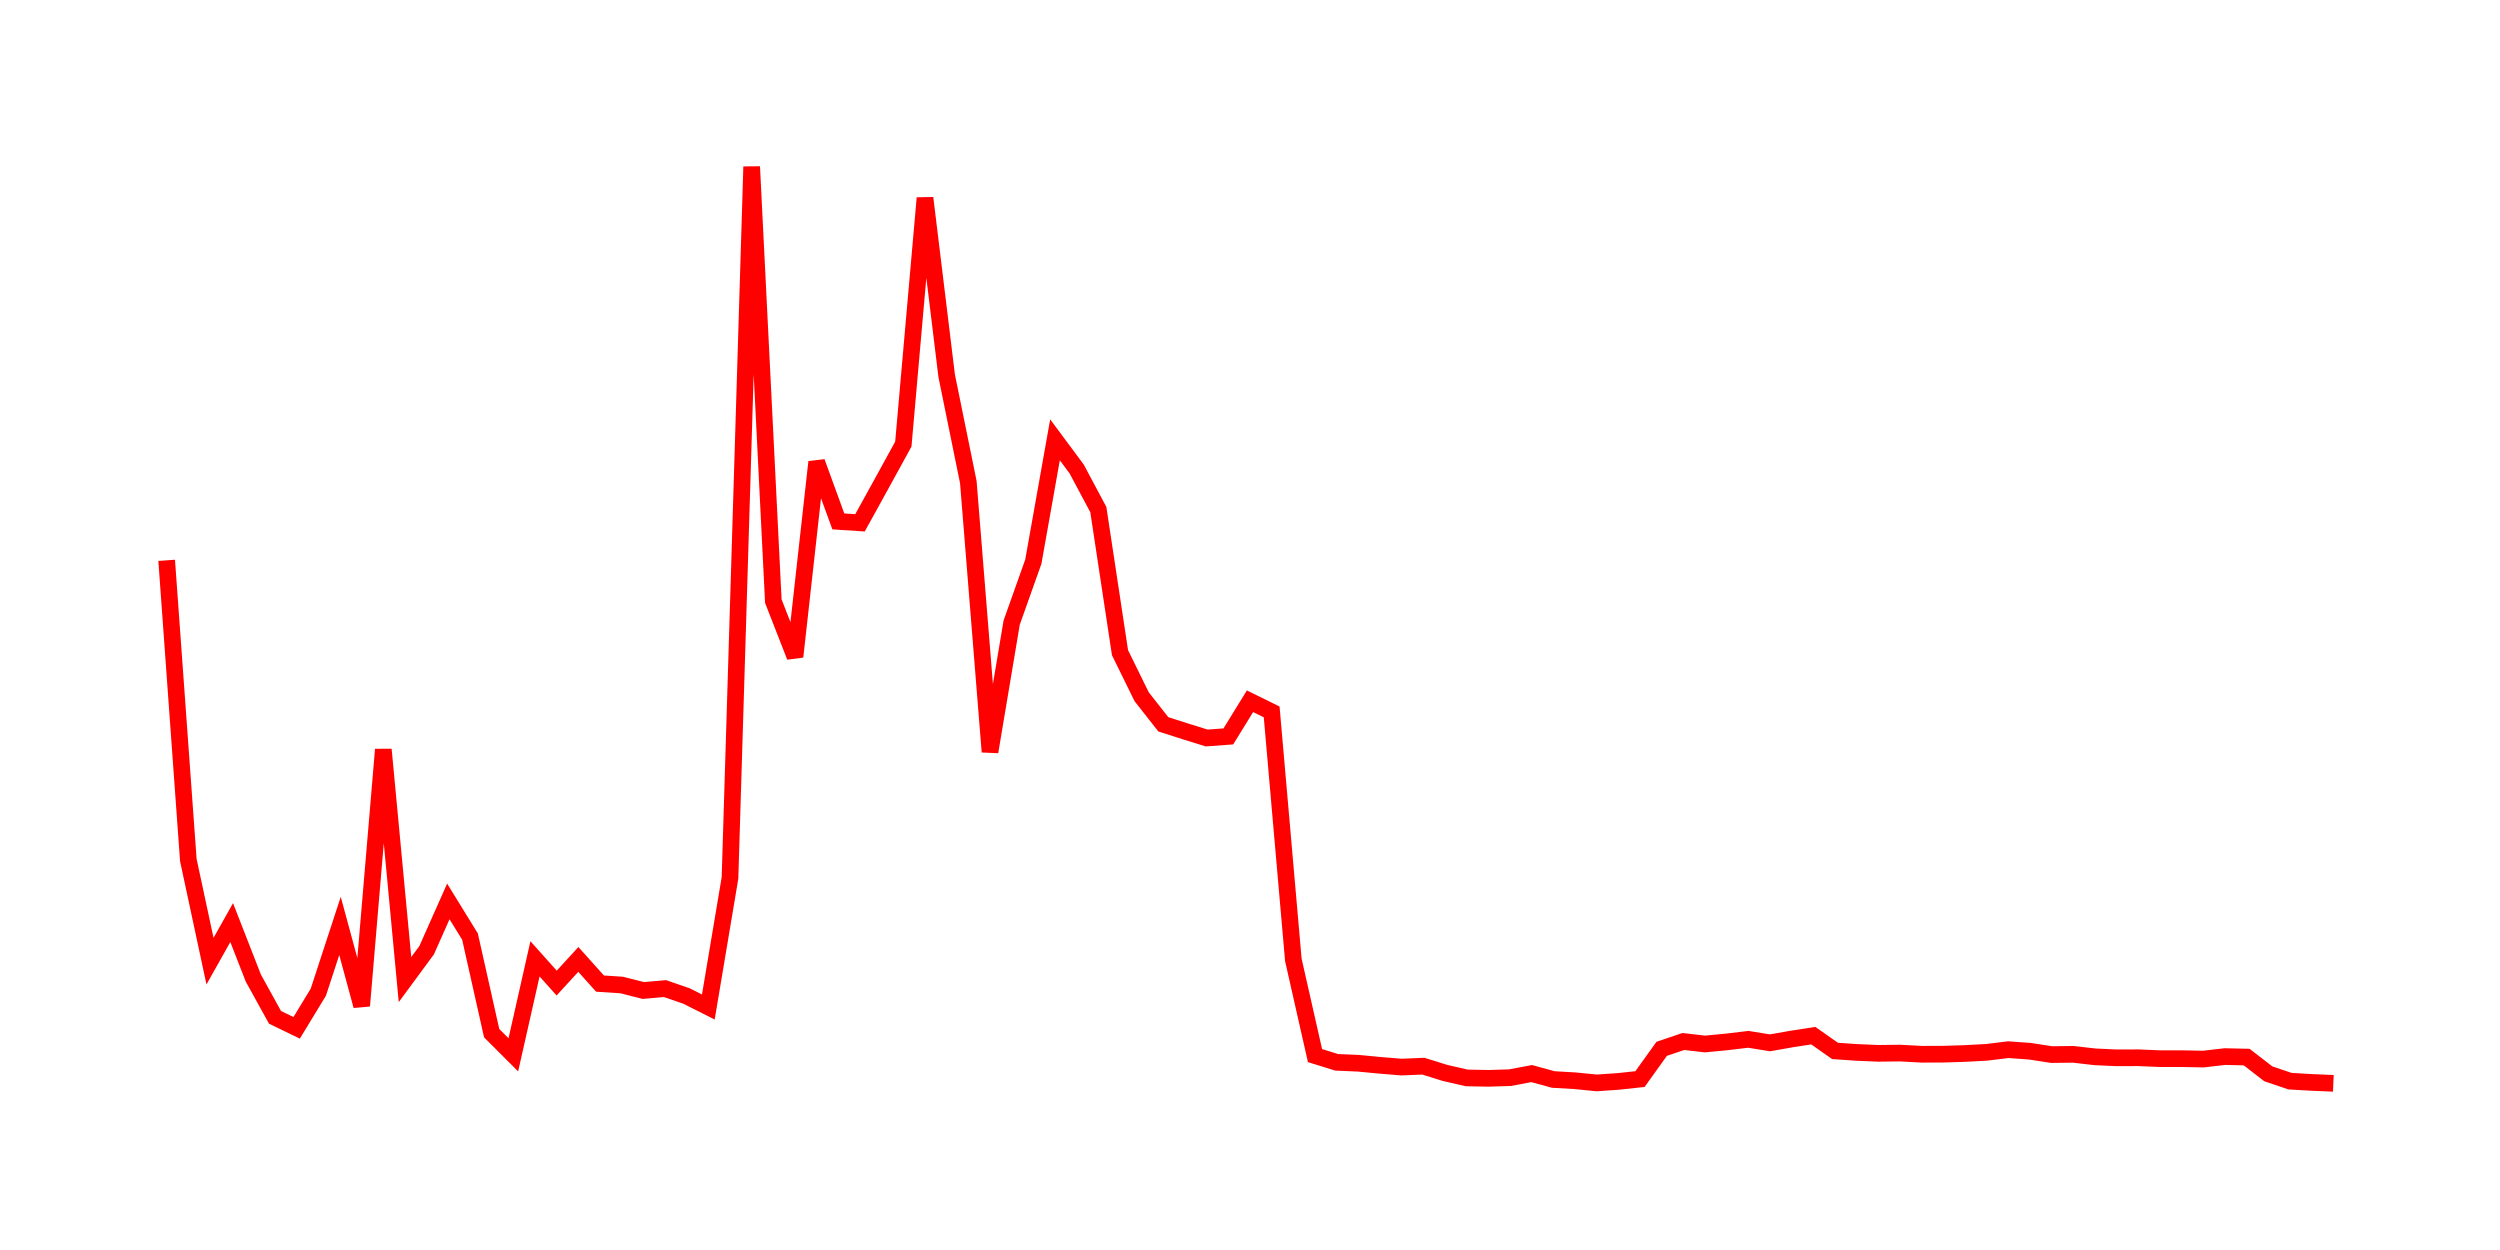 <svg width="300.0" height="150.0" xmlns="http://www.w3.org/2000/svg">
<polyline fill="none" stroke="red" stroke-width="2" points="20.00,67.24 22.60,103.21 25.20,115.34 27.80,110.71 30.40,117.37 33.00,122.08 35.60,123.34 38.20,119.06 40.80,111.11 43.40,120.70 46.00,89.94 48.60,117.55 51.20,114.02 53.80,108.17 56.40,112.39 59.00,123.98 61.60,126.58 64.20,115.06 66.80,117.97 69.40,115.13 72.00,118.03 74.60,118.20 77.20,118.86 79.80,118.63 82.40,119.53 85.00,120.84 87.60,105.35 90.20,20.00 92.80,72.14 95.40,78.80 98.00,55.44 100.60,62.57 103.20,62.74 105.80,58.03 108.40,53.29 111.00,23.76 113.60,45.09 116.20,57.86 118.80,90.22 121.40,74.71 124.00,67.40 126.60,52.78 129.20,56.28 131.80,61.15 134.40,78.32 137.00,83.61 139.60,86.92 142.20,87.75 144.80,88.56 147.40,88.37 150.00,84.15 152.60,85.43 155.20,115.18 157.80,126.67 160.40,127.48 163.00,127.59 165.60,127.84 168.20,128.05 170.80,127.94 173.40,128.75 176.00,129.35 178.60,129.40 181.20,129.32 183.80,128.83 186.40,129.54 189.00,129.69 191.60,129.95 194.20,129.77 196.80,129.49 199.40,125.86 202.00,124.98 204.60,125.28 207.20,125.03 209.80,124.72 212.40,125.14 215.00,124.68 217.60,124.28 220.20,126.11 222.80,126.29 225.40,126.40 228.00,126.37 230.60,126.51 233.20,126.50 235.80,126.42 238.40,126.28 241.00,125.96 243.60,126.15 246.20,126.55 248.80,126.52 251.40,126.82 254.00,126.94 256.60,126.93 259.20,127.04 261.80,127.04 264.40,127.09 267.00,126.79 269.60,126.85 272.20,128.86 274.80,129.74 277.40,129.89 280.00,130.00 " />
</svg>